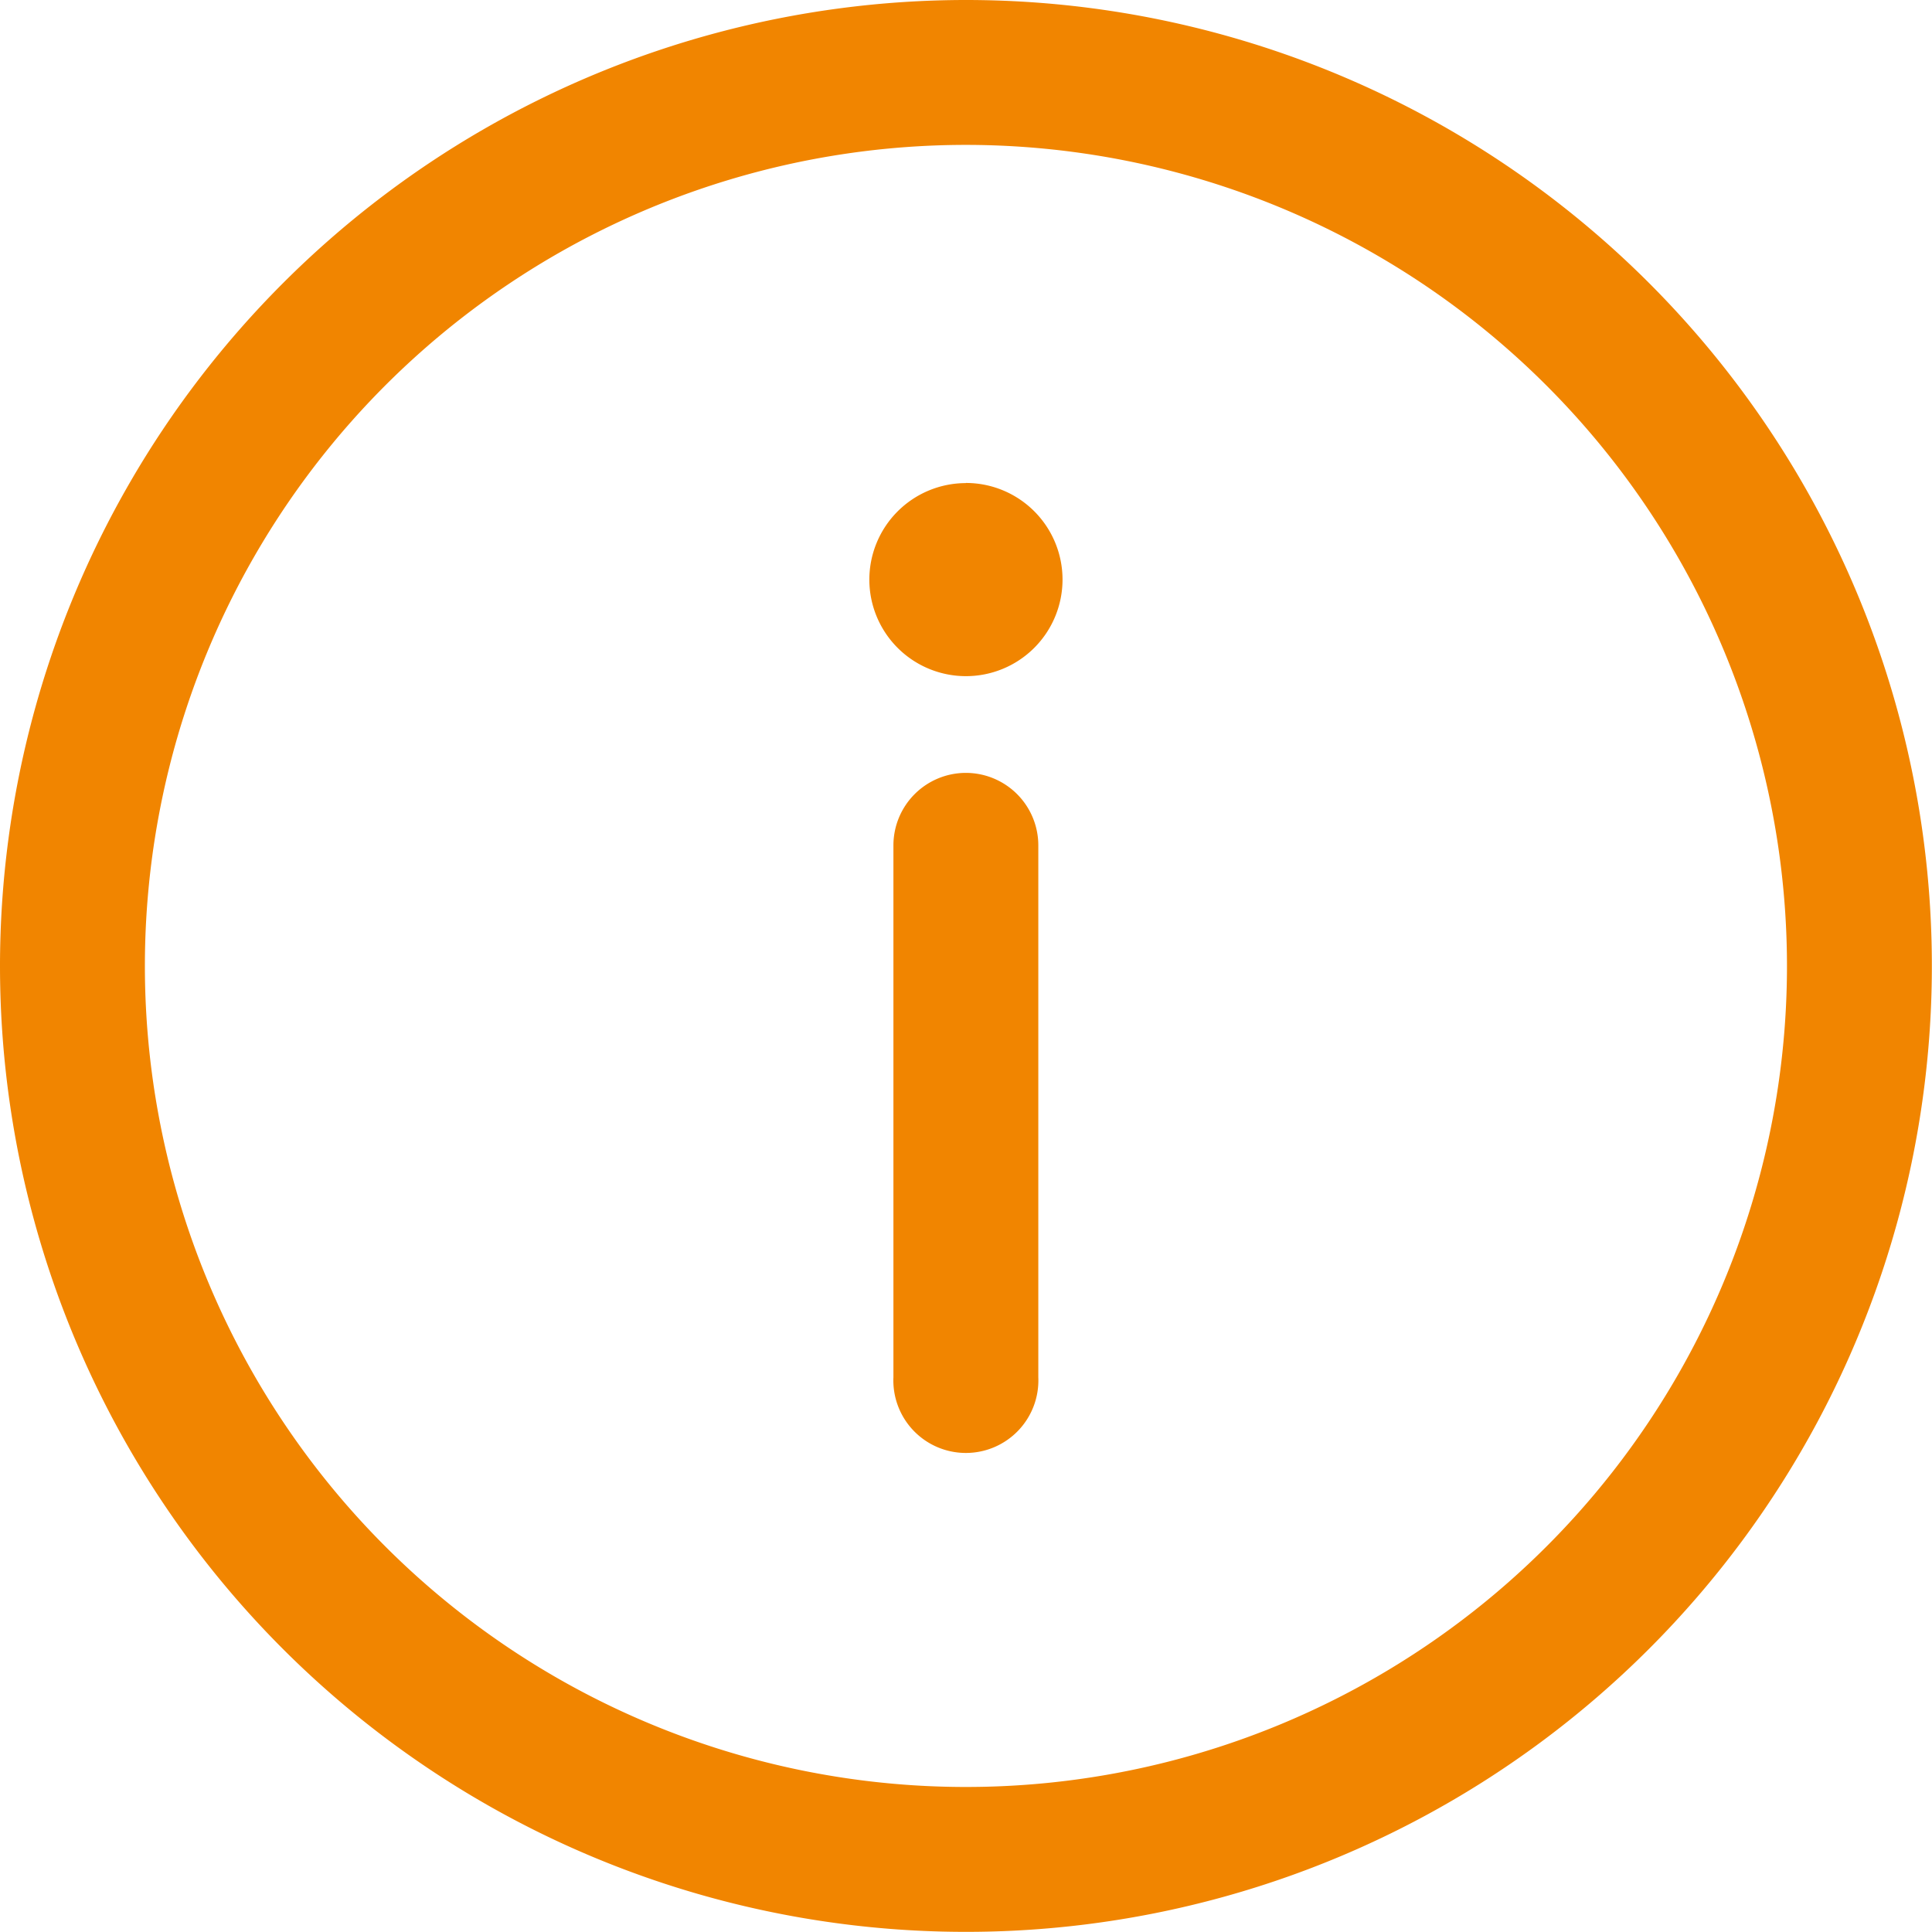 <svg xmlns="http://www.w3.org/2000/svg" width="14.441" height="14.441" viewBox="0 0 14.441 14.441">
  <path id="Path_1" data-name="Path 1" d="M9.225,2.005a7.22,7.22,0,1,1-7.22,7.22A7.224,7.224,0,0,1,9.225,2.005Zm0,1.083a6.137,6.137,0,1,0,6.137,6.137A6.139,6.139,0,0,0,9.225,3.088Zm0,4.694a.542.542,0,0,0-.542.542V12.3a.542.542,0,1,0,1.083,0V8.324a.542.542,0,0,0-.542-.542Zm0-2.167a.722.722,0,1,1-.722.722A.722.722,0,0,1,9.223,5.616Z" transform="translate(-2.005 -2.005)" fill="#f18500"/>
</svg>

